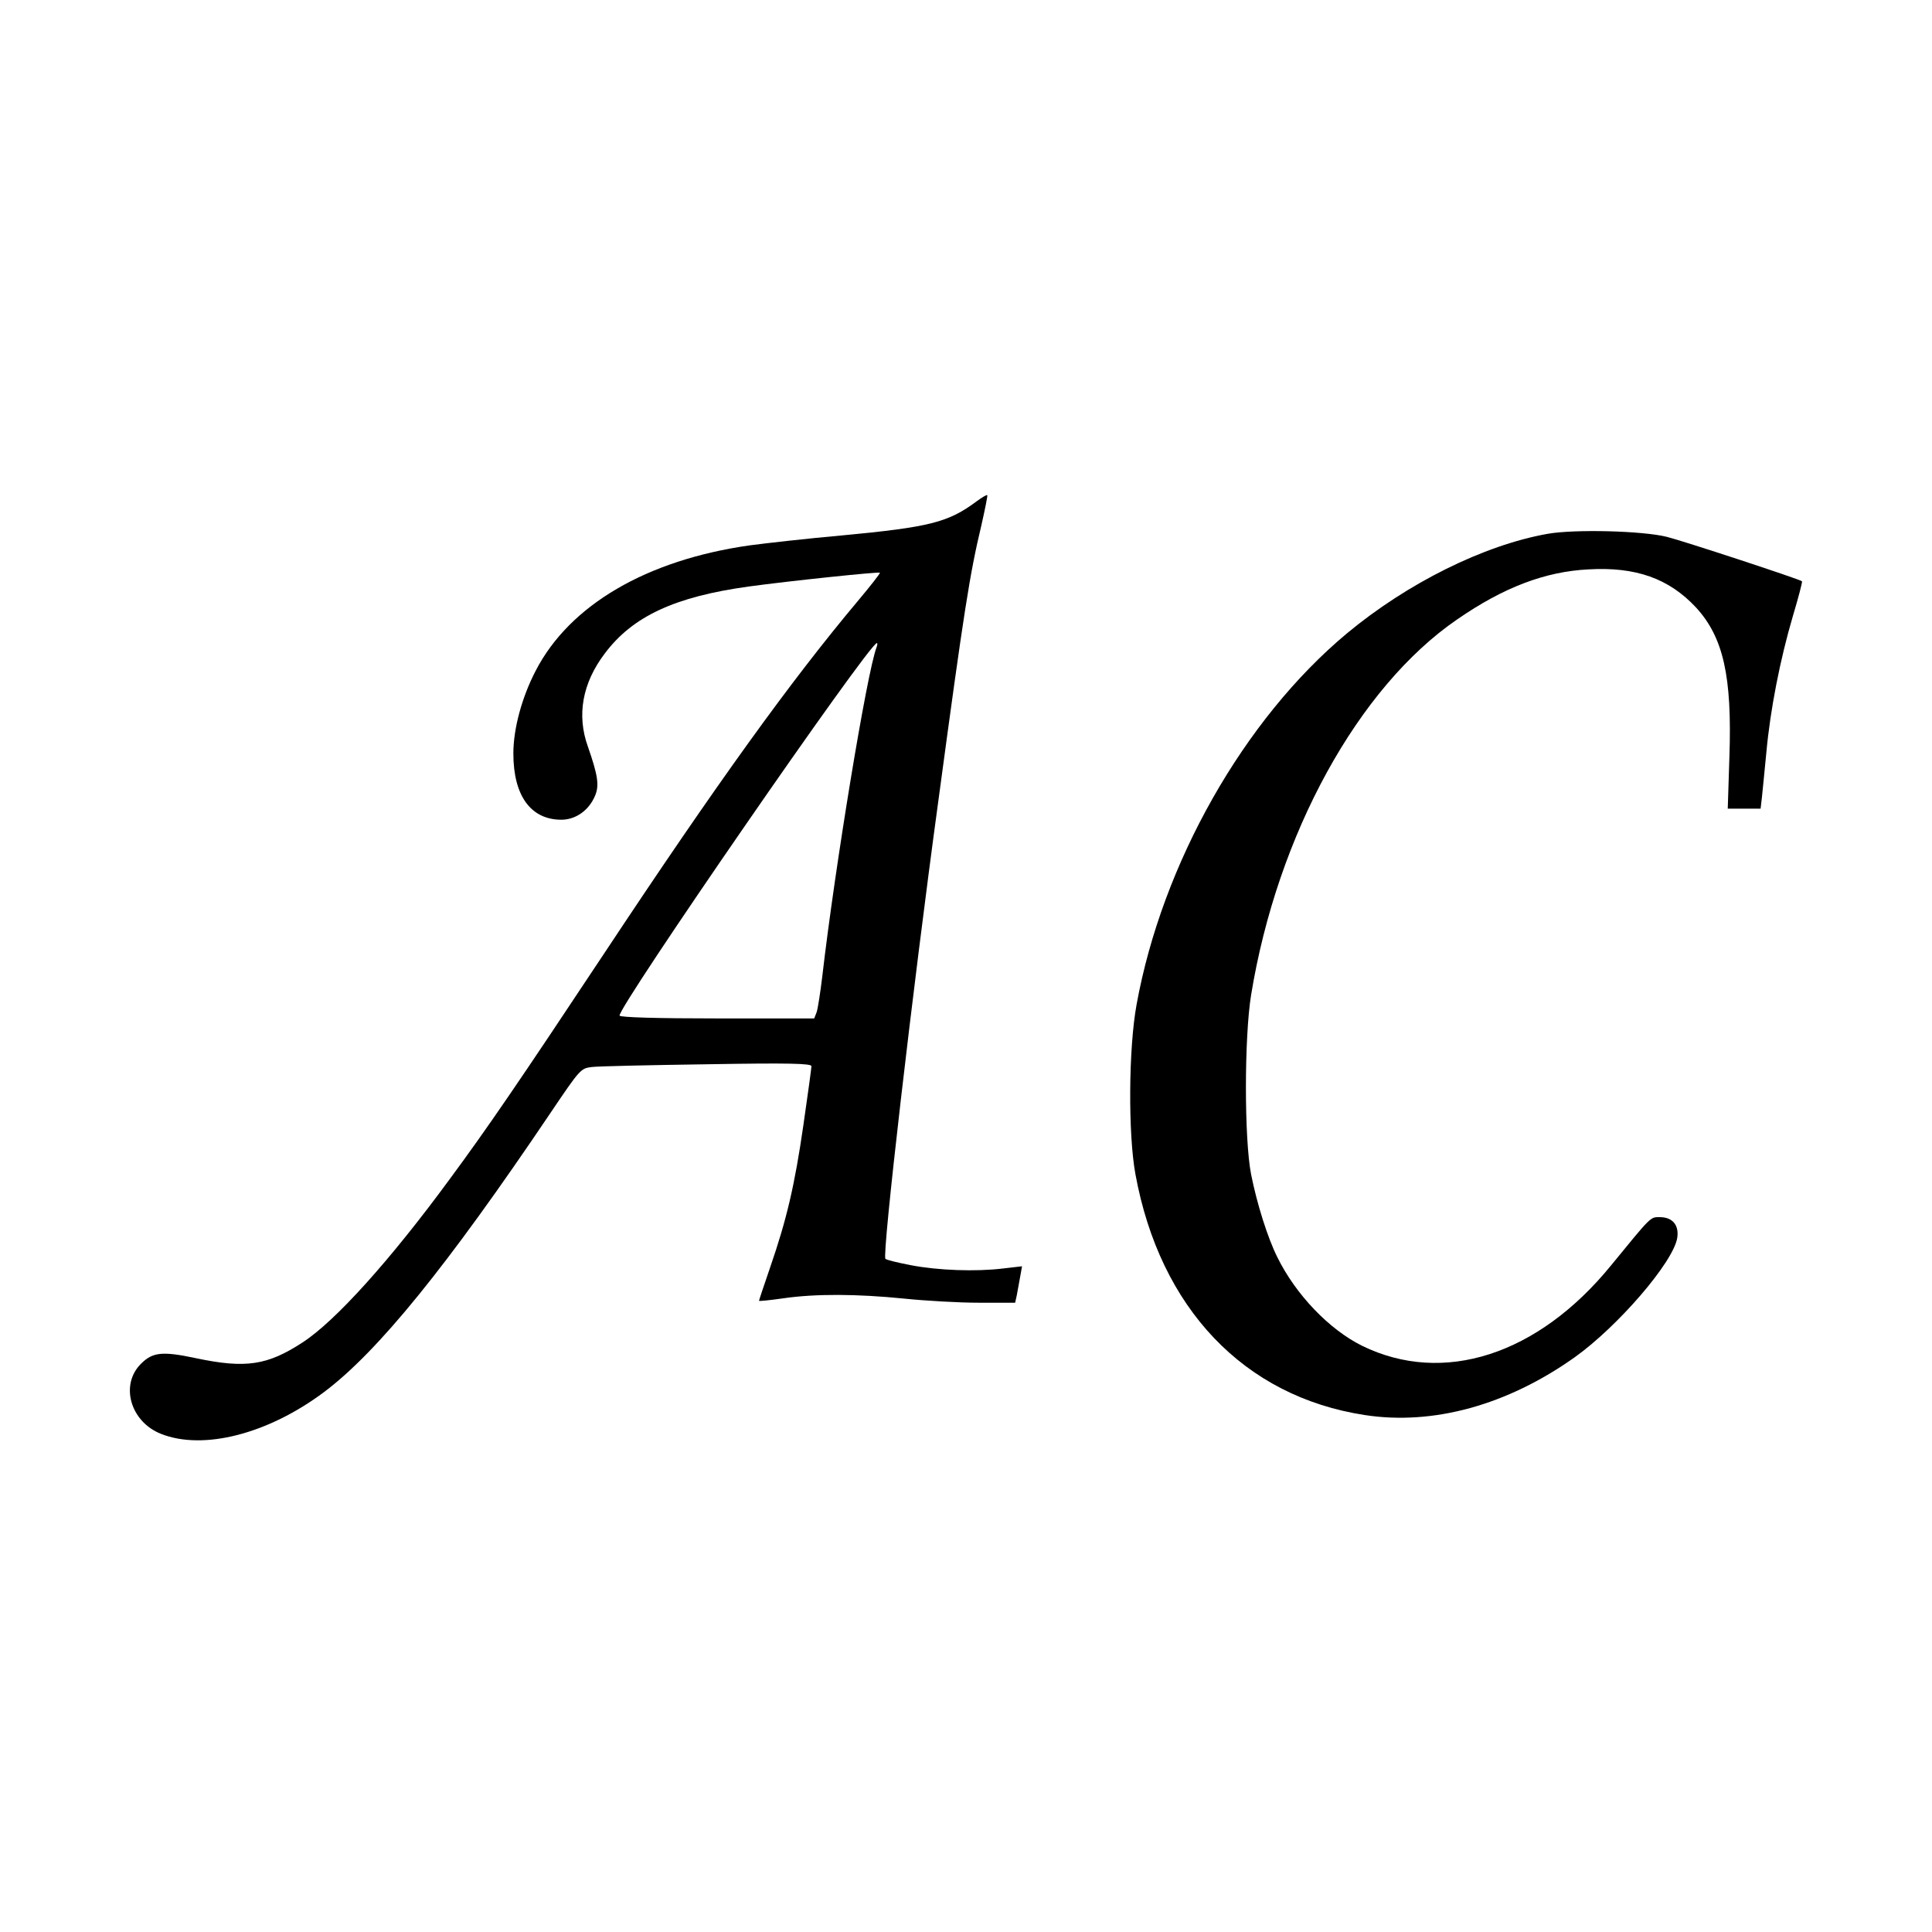 <?xml version="1.0" standalone="no"?>
<!DOCTYPE svg PUBLIC "-//W3C//DTD SVG 20010904//EN"
 "http://www.w3.org/TR/2001/REC-SVG-20010904/DTD/svg10.dtd">
<svg version="1.0" xmlns="http://www.w3.org/2000/svg"
 width="700pt" height="700pt" viewBox="0 0 700 700"
 preserveAspectRatio="xMidYMid meet">
<g transform="translate(0,700) scale(0.1,-0.1)"
fill="#000000" stroke="none">
<path d="M3539 5184 c-103 -77 -171 -94 -489 -124 -124 -11 -274 -28 -334 -36
-373 -53 -652 -216 -775 -454 -50 -96 -81 -210 -81 -300 0 -153 63 -240 174
-240 52 0 100 34 122 87 16 37 10 75 -26 178 -41 114 -20 230 61 337 101 135
254 206 522 243 146 20 471 54 475 50 2 -2 -35 -49 -82 -105 -240 -286 -508
-657 -914 -1270 -315 -475 -426 -637 -561 -820 -217 -296 -416 -517 -535 -594
-127 -83 -206 -95 -386 -57 -122 26 -157 22 -199 -20 -77 -76 -39 -210 72
-254 153 -61 388 -1 592 152 194 146 443 452 819 1010 108 160 110 162 150
167 23 3 211 7 419 10 295 5 377 3 377 -7 0 -6 -13 -102 -29 -212 -32 -222
-61 -344 -121 -518 -22 -64 -40 -118 -40 -120 0 -2 39 2 88 9 117 17 268 16
437 -1 77 -8 199 -15 272 -15 l131 0 6 27 c3 16 8 45 12 66 l7 39 -69 -8 c-99
-12 -236 -7 -334 12 -47 9 -88 19 -92 23 -13 11 98 973 192 1661 93 691 114
823 156 998 13 58 23 107 21 108 -2 2 -19 -8 -38 -22z m-363 -529 c-35 -91
-151 -797 -197 -1195 -7 -58 -16 -115 -20 -127 l-9 -23 -349 0 c-224 0 -352 4
-356 10 -13 21 904 1350 932 1350 3 0 2 -7 -1 -15z"/>
<path d="M5608 5066 c-232 -41 -509 -179 -728 -361 -373 -311 -669 -833 -762
-1345 -29 -158 -31 -469 -4 -615 89 -485 393 -805 831 -872 248 -38 516 36
760 209 157 112 358 345 372 433 7 46 -17 75 -63 75 -35 0 -29 6 -177 -175
-265 -325 -608 -435 -902 -291 -119 59 -240 185 -307 321 -35 70 -74 194 -95
300 -25 128 -25 495 0 650 95 582 388 1115 747 1361 168 116 318 173 475 181
172 10 292 -33 390 -138 99 -108 131 -249 121 -541 l-6 -188 60 0 59 0 5 43
c2 23 10 96 16 162 14 154 50 337 96 493 20 67 35 124 33 126 -10 8 -433 147
-490 161 -89 22 -333 28 -431 11z"/>
</g>
</svg>
